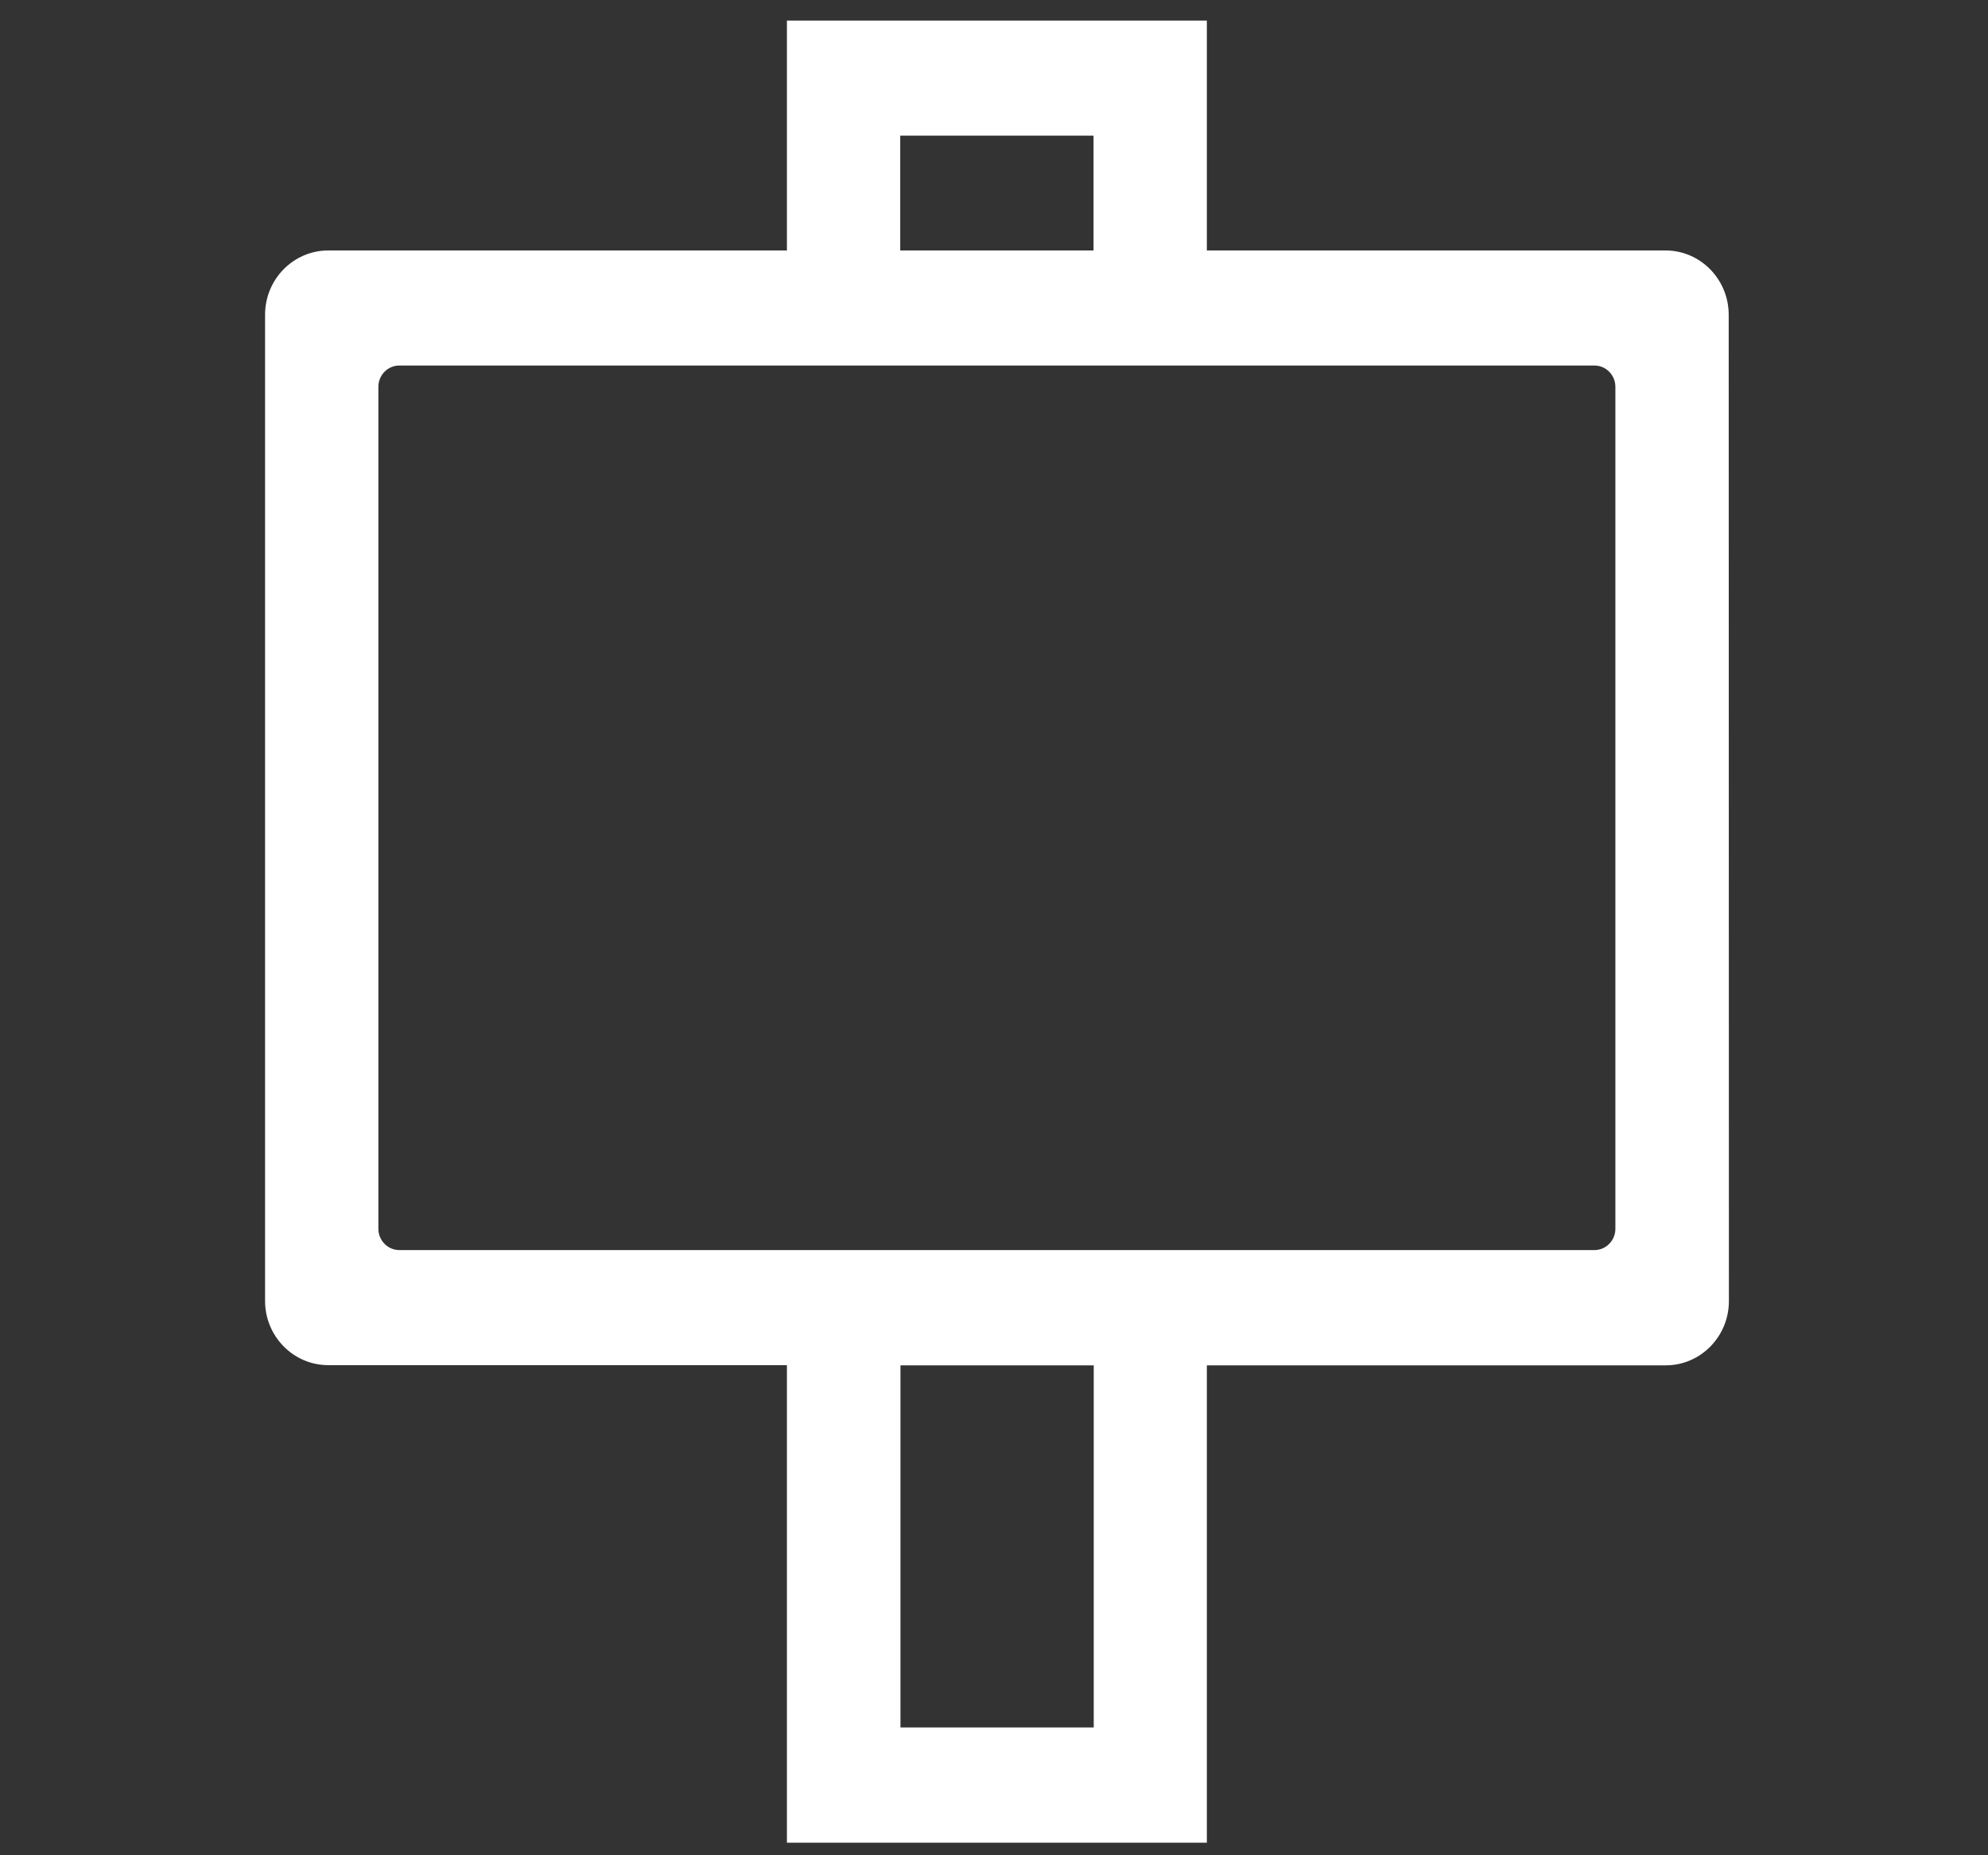 <?xml version="1.0" encoding="UTF-8"?> <svg xmlns="http://www.w3.org/2000/svg" width="60" height="56" viewBox="0 0 60 56" fill="none"><rect x="0" y="0" width="60" height="56" fill="#333333" stroke="none"/><g clip-path="url(#clip0_1270_113)"><path d="M52.174 9.498C52.173 8.43 51.318 7.56 50.269 7.56H36.424V0.621H23.75V7.56H9.906C8.855 7.56 8 8.43 8 9.499V39.267C8 40.336 8.855 41.206 9.906 41.206H23.75V55.621H36.424V41.212H50.274C51.325 41.212 52.18 40.342 52.18 39.273L52.174 9.498ZM33.004 4.094V7.56H27.17V4.094H33.004ZM48.754 11.676V37.09C48.754 37.444 48.47 37.733 48.122 37.733H12.052C11.704 37.733 11.42 37.444 11.42 37.09V11.676C11.42 11.321 11.704 11.033 12.052 11.033H48.122C48.47 11.033 48.754 11.321 48.754 11.676ZM27.177 52.142V41.212H33.01V52.142H27.177Z" fill="white"></path></g><defs><clipPath id="clip0_1270_113"><rect width="60" height="55" fill="white" transform="translate(0 0.621)"></rect></clipPath></defs></svg> 